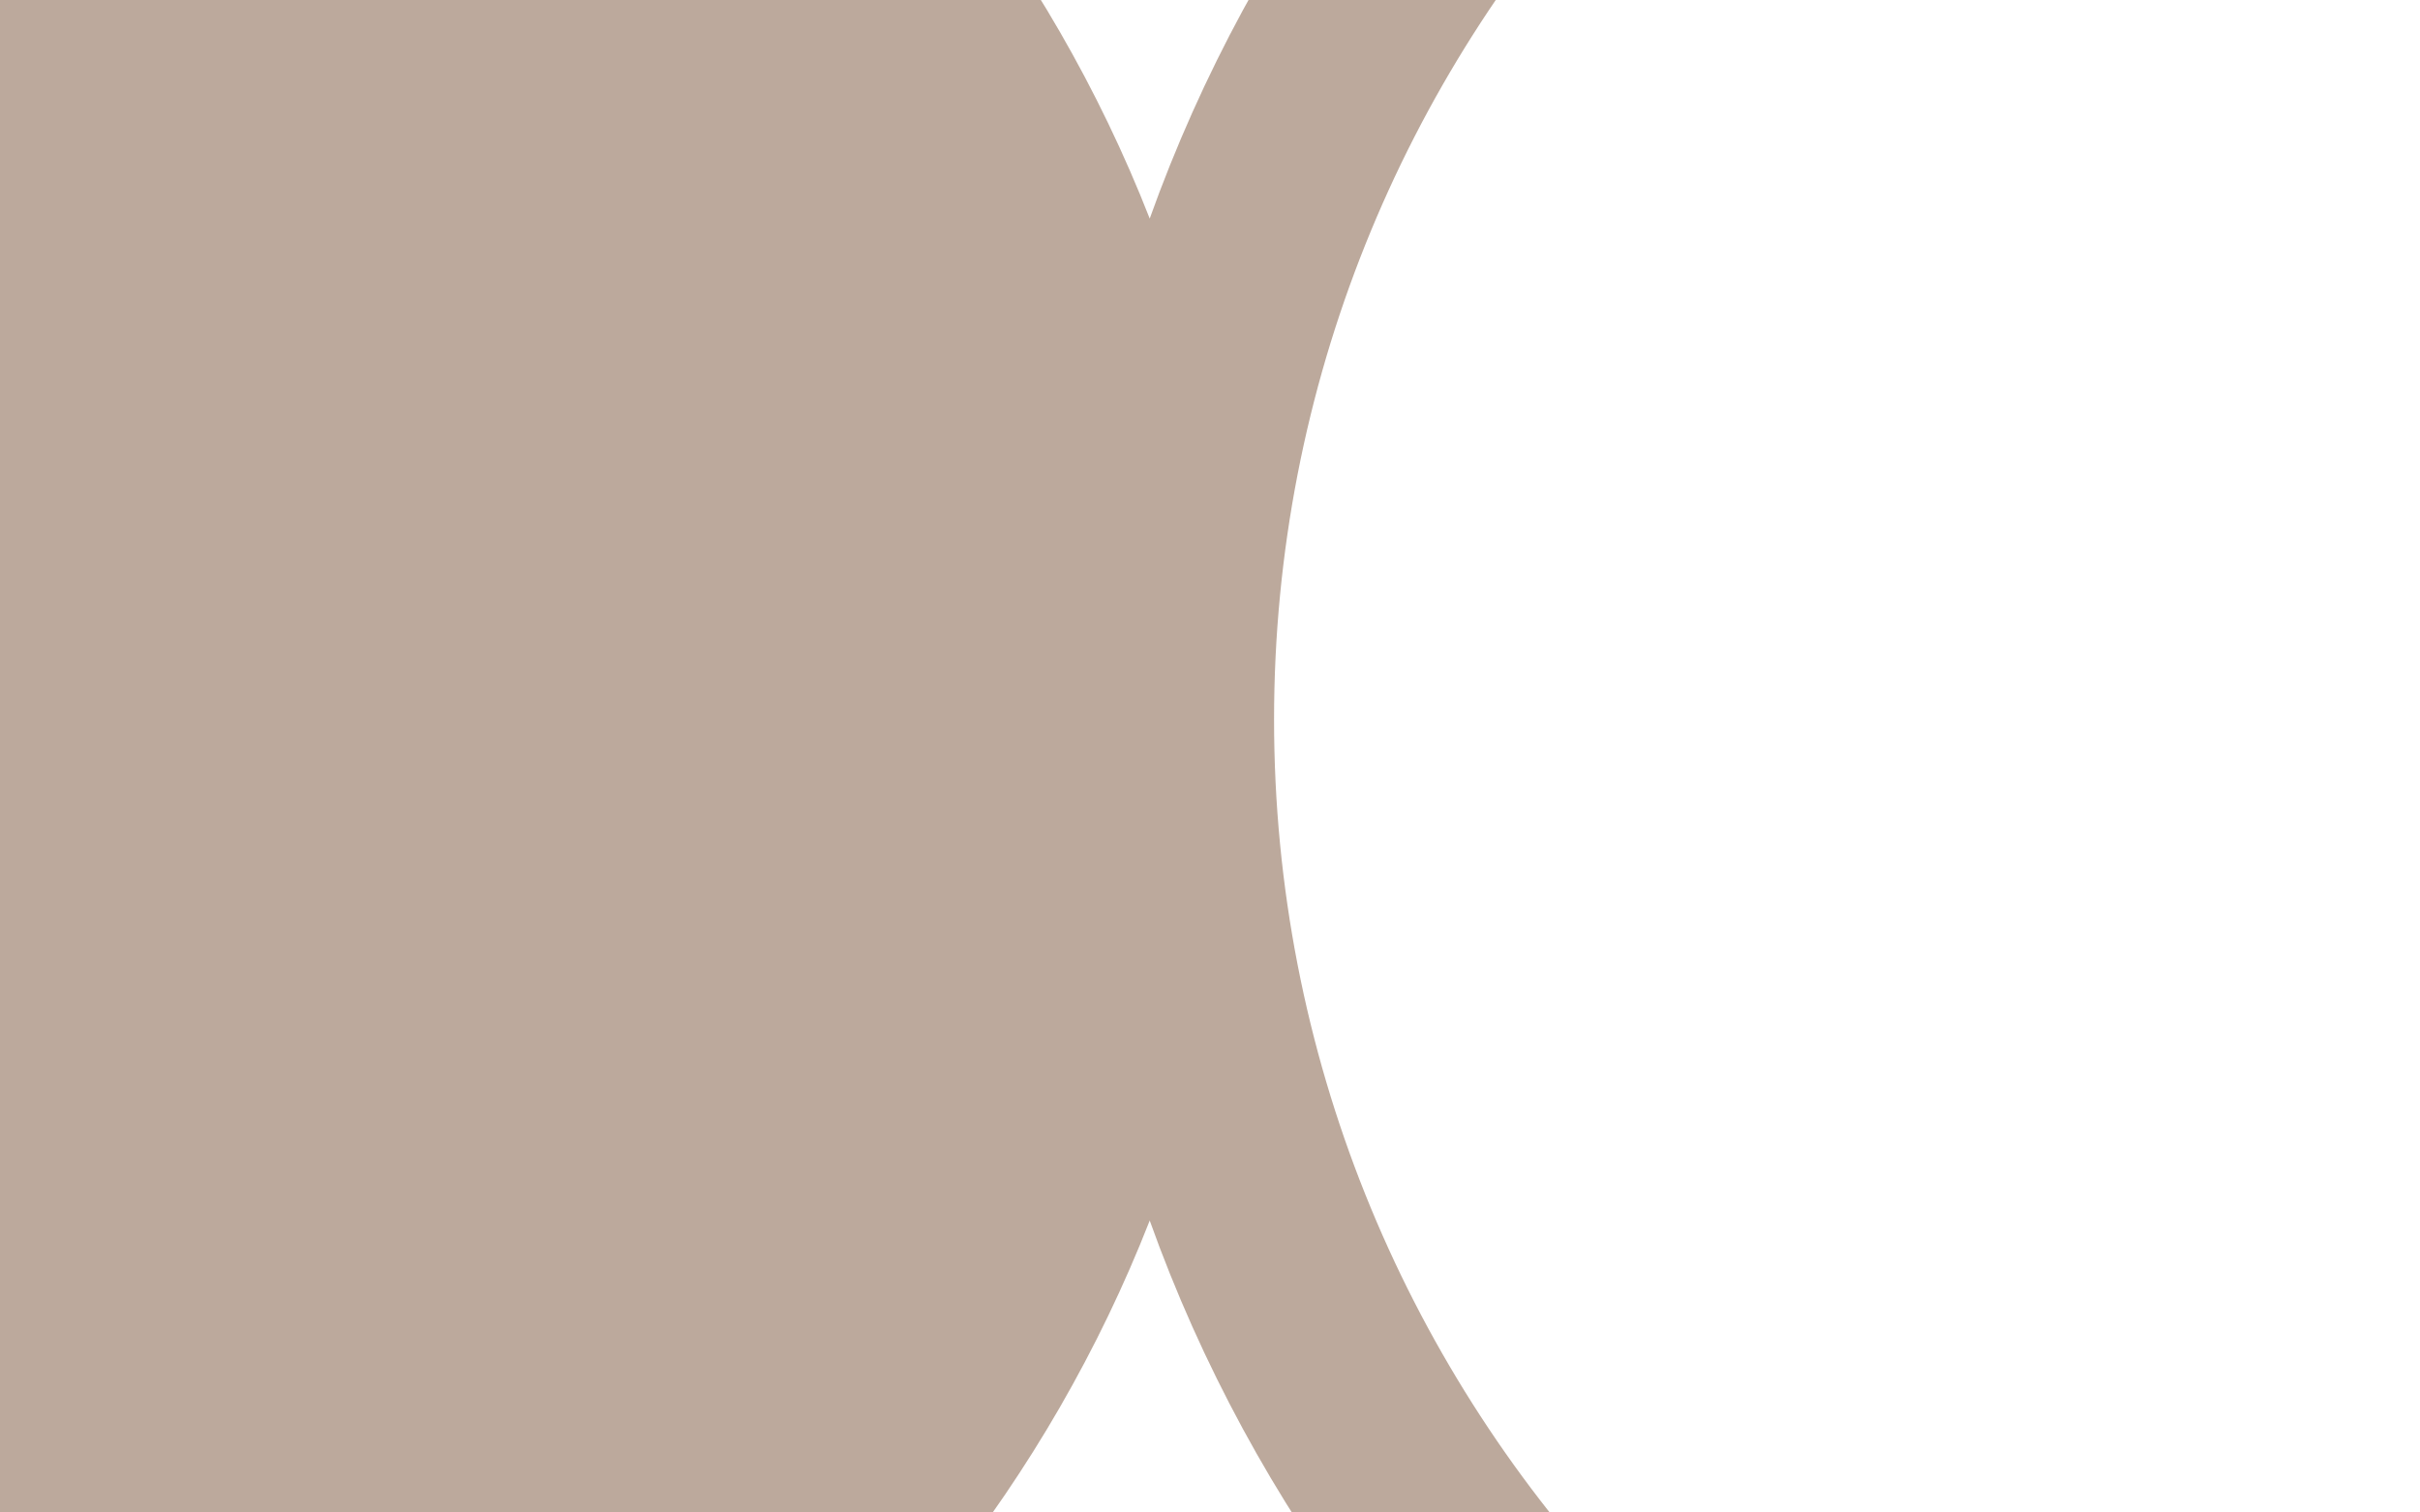 <?xml version="1.0" encoding="UTF-8"?>
<svg xmlns="http://www.w3.org/2000/svg" width="1440" height="900" viewBox="0 0 1440 900" fill="none">
  <g clip-path="url(#clip0_167_44)">
    <g style="mix-blend-mode:multiply">
      <path d="M684.13 130.052C563.376 -178.192 261.992 -396.841 -84.716 -396.841V1253.2C262.007 1253.2 563.391 1034.55 684.13 726.287C806.932 1069.62 1135.43 1315.98 1520.47 1315.98H1583.29V-459.676H1520.47C1135.43 -459.676 806.932 -213.296 684.13 130.052ZM1457.65 1187.8C1066.59 1155.79 758.118 827.336 758.118 428.162C758.118 28.987 1066.57 -299.479 1457.65 -331.488V1187.8Z" fill="#AB9483" fill-opacity="0.8"></path>
    </g>
  </g>
  <defs>
    <clipPath id="clip0_167_44">
      <rect width="1440" height="900" fill="white"></rect>
    </clipPath>
  </defs>
</svg>
